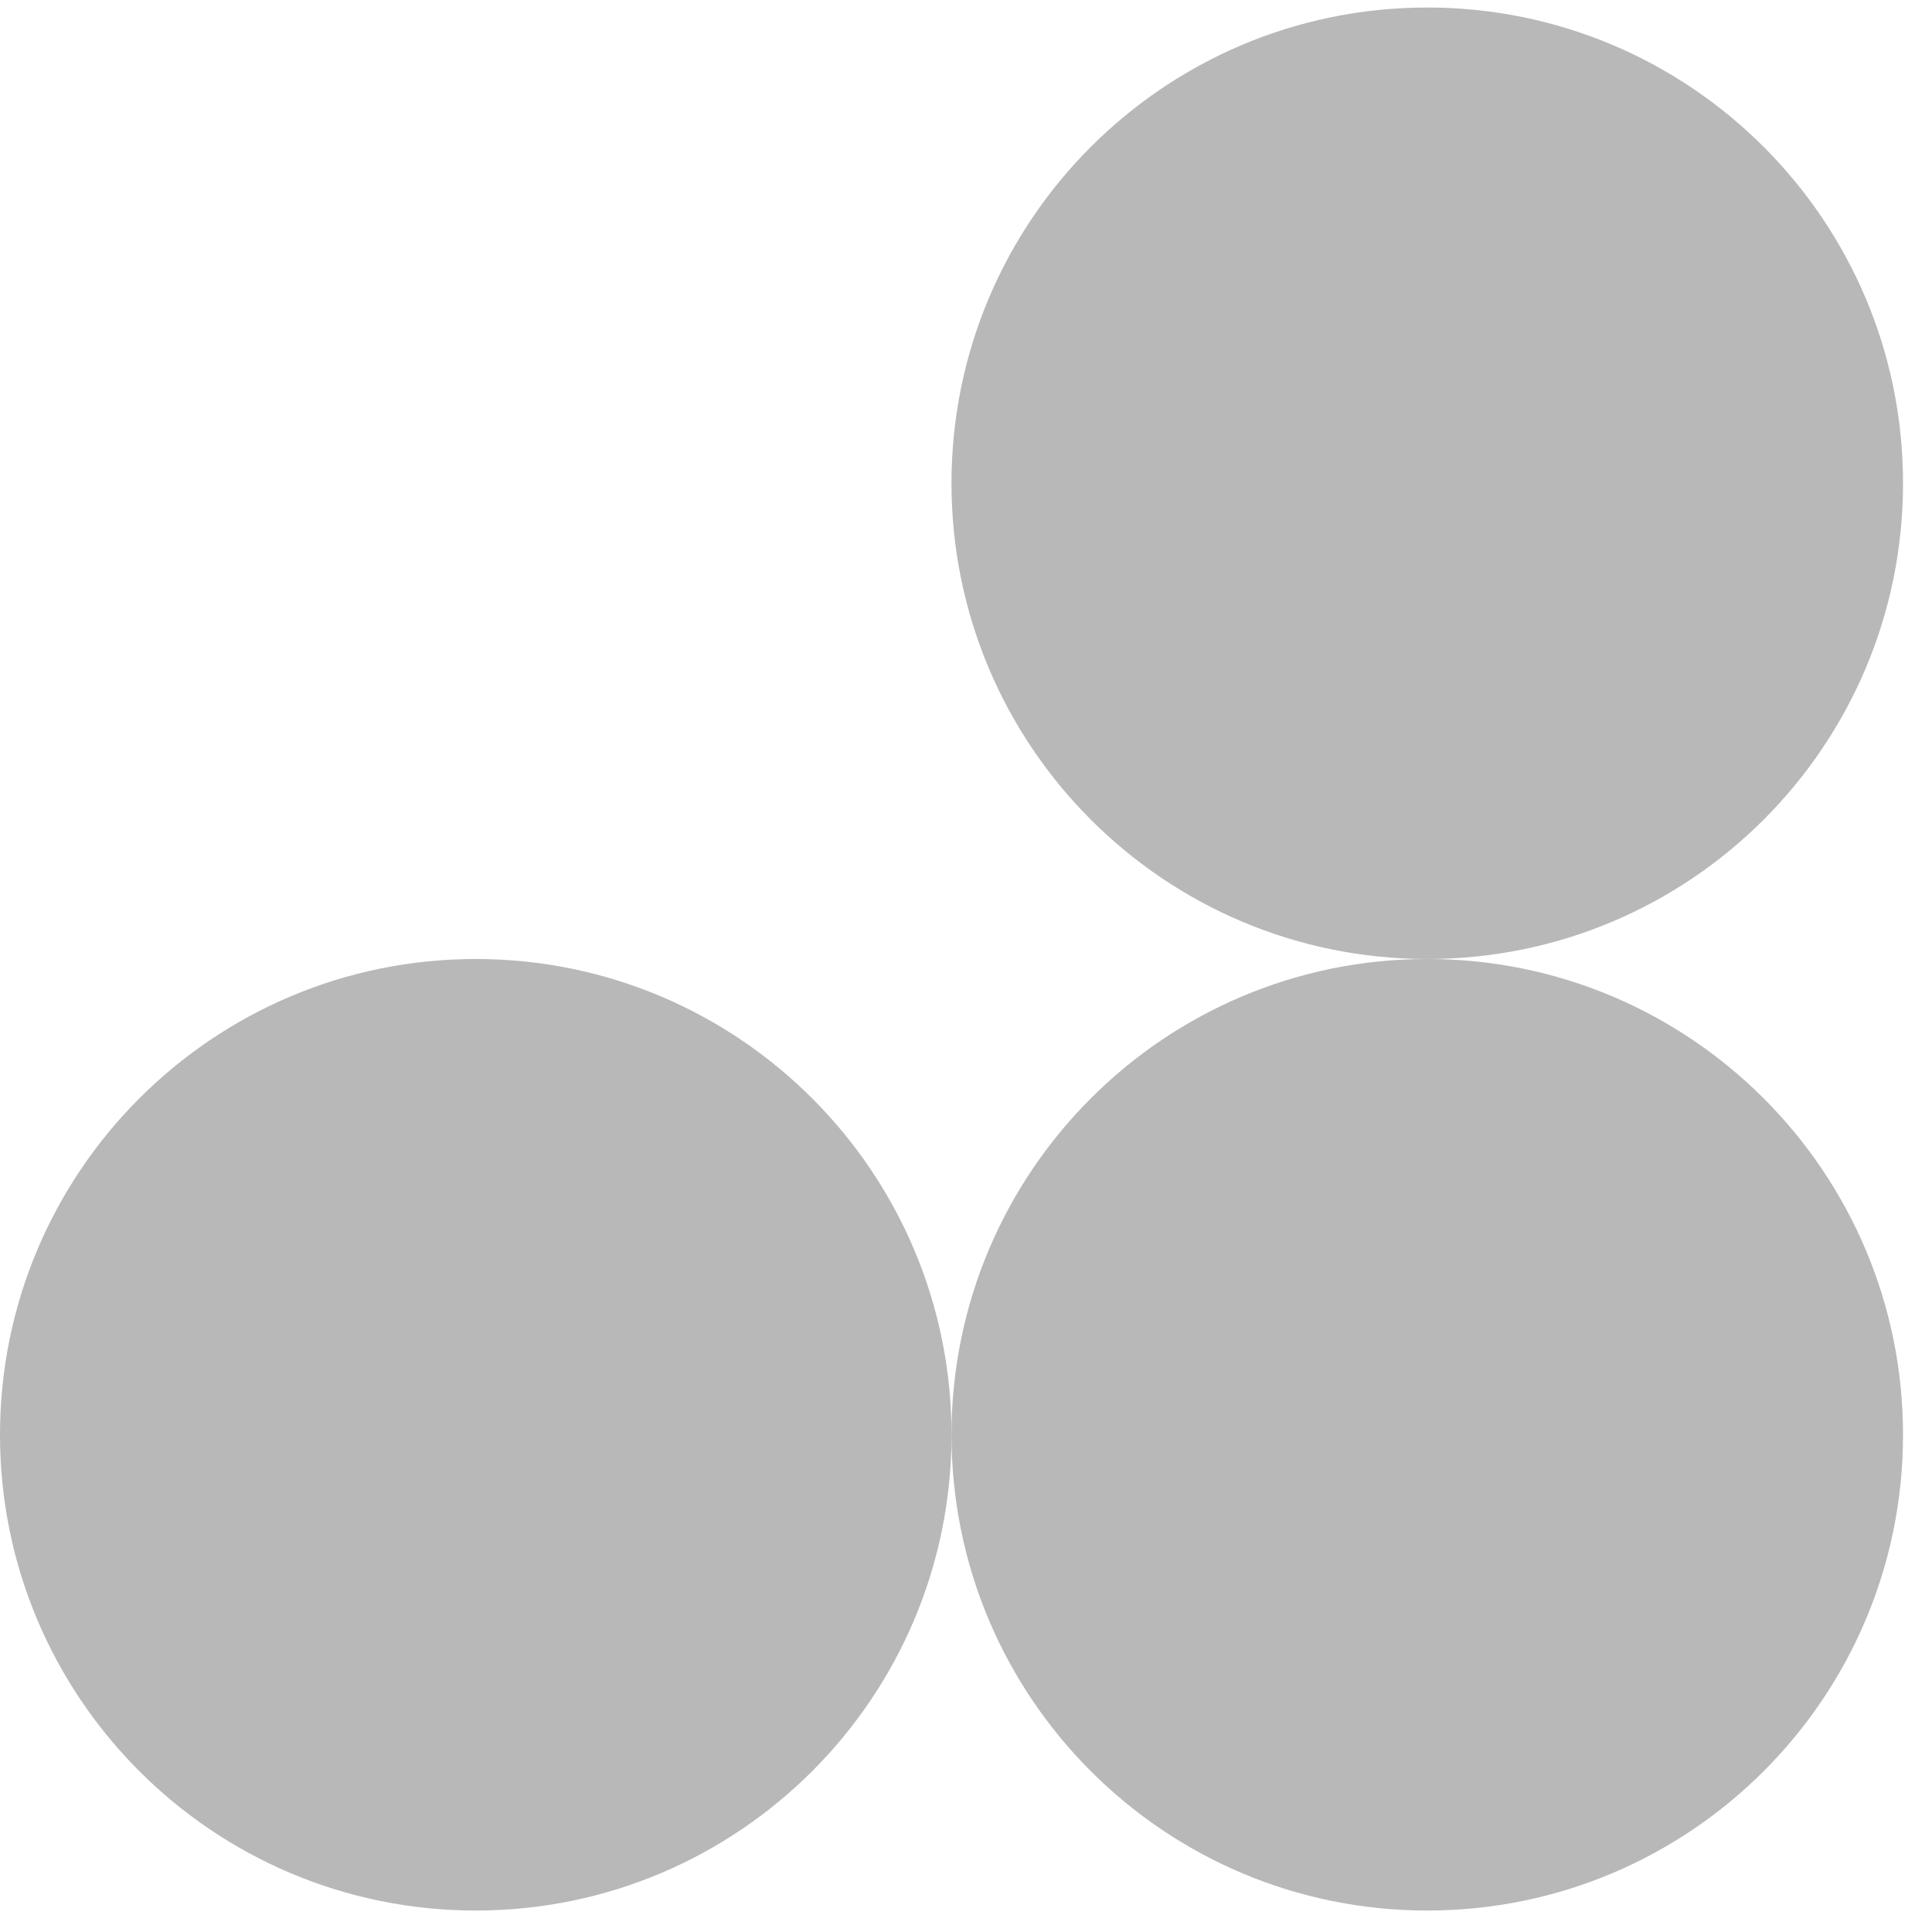 <svg width="45" height="45" viewBox="0 0 45 45" fill="none" xmlns="http://www.w3.org/2000/svg">
<path d="M33.243 22.337C39.364 22.337 44.325 17.376 44.325 11.256C44.325 5.136 39.364 0.175 33.243 0.175C27.123 0.175 22.162 5.136 22.162 11.256C22.162 17.376 27.123 22.337 33.243 22.337Z" fill="#B8B8B8"/>
<path d="M33.243 44.5C39.364 44.5 44.325 39.539 44.325 33.419C44.325 27.299 39.364 22.337 33.243 22.337C27.123 22.337 22.162 27.299 22.162 33.419C22.162 39.539 27.123 44.5 33.243 44.5Z" fill="#B8B8B8"/>
<path d="M11.081 44.5C17.201 44.5 22.163 39.539 22.163 33.419C22.163 27.299 17.201 22.337 11.081 22.337C4.961 22.337 0 27.299 0 33.419C0 39.539 4.961 44.5 11.081 44.5Z" fill="#B8B8B8"/>
</svg>
